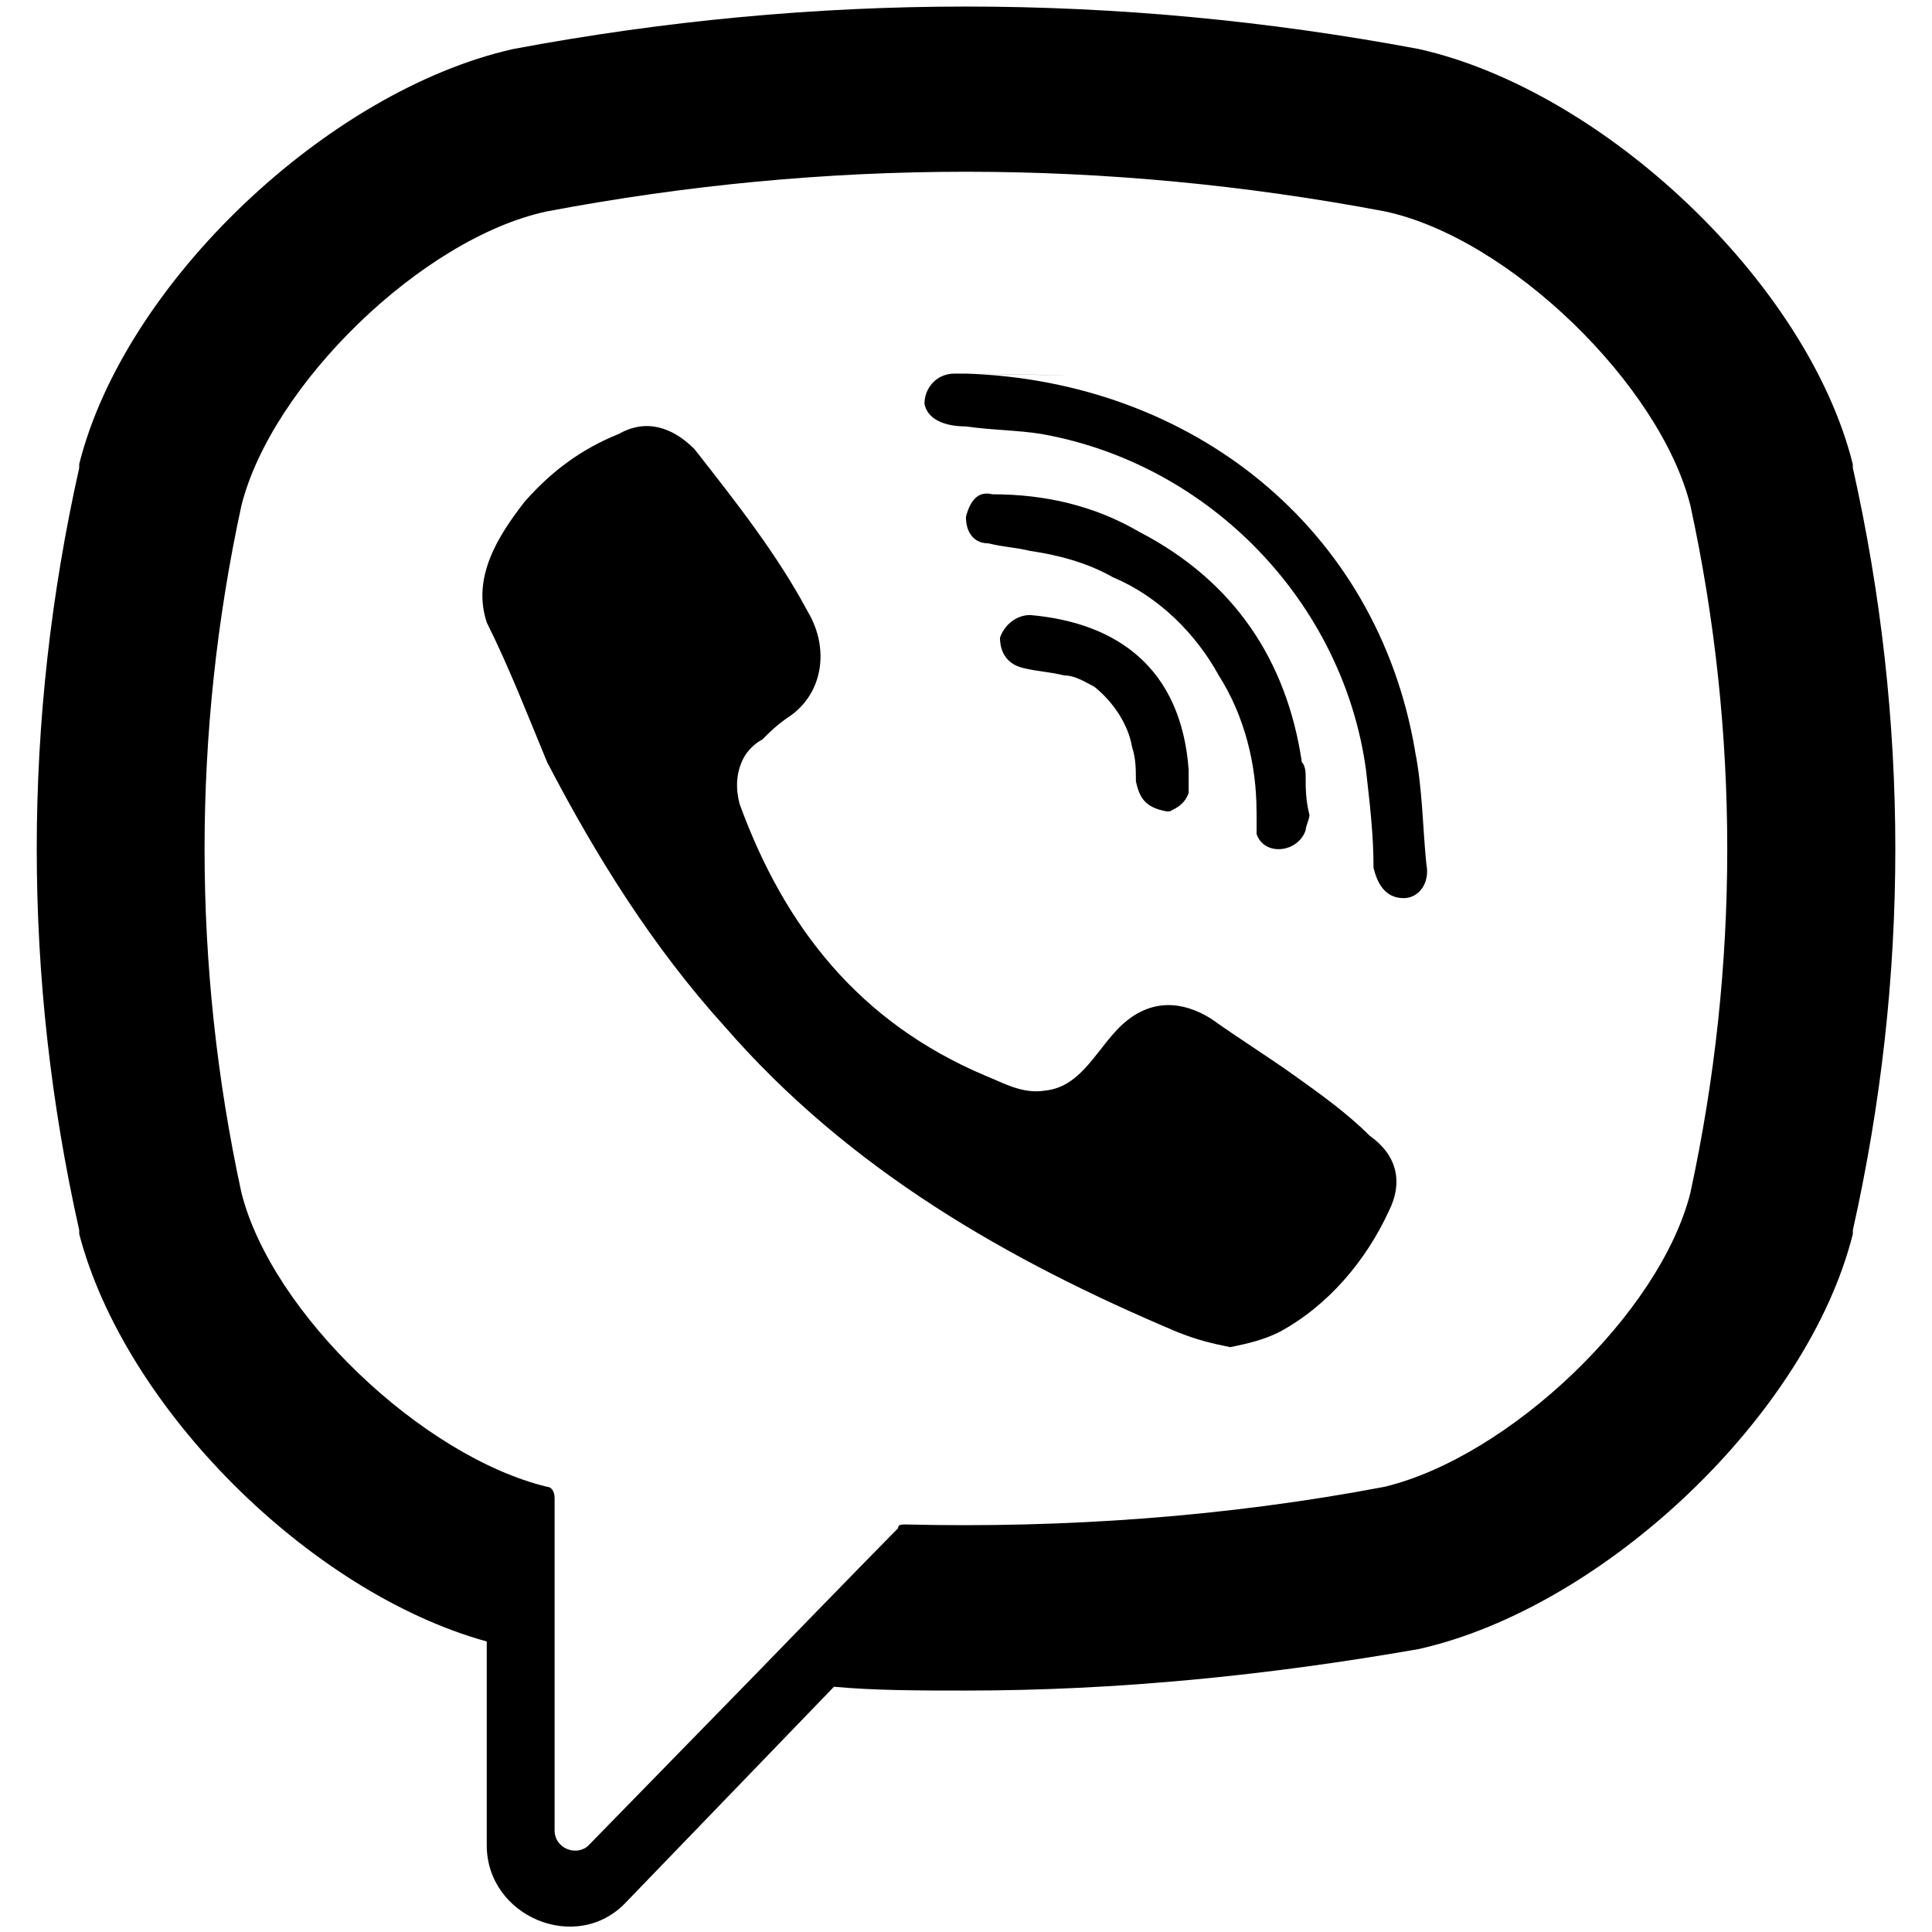 <svg viewBox="0 0 32 32" xmlns="http://www.w3.org/2000/svg" xml:space="preserve" style="fill-rule:evenodd;clip-rule:evenodd;stroke-linejoin:round;stroke-miterlimit:2">
<path d="M20.813 13.438c0 0.125 0 0.25 0 0.375 0.125 0.375 0.688 0.313 0.813-0.063 0-0.063 0.063-0.188 0.063-0.25-0.063-0.25-0.063-0.438-0.063-0.625 0-0.063 0-0.188-0.063-0.25-0.25-1.688-1.125-3-2.688-3.813-0.75-0.438-1.563-0.625-2.438-0.625-0.25-0.063-0.375 0.125-0.438 0.375 0 0.25 0.125 0.438 0.375 0.438 0.25 0.063 0.438 0.063 0.688 0.125 0.438 0.063 0.938 0.188 1.375 0.438 0.75 0.313 1.375 0.938 1.75 1.625 0.438 0.688 0.625 1.5 0.625 2.25zM19.688 13.125c0-0.125 0-0.25 0-0.375-0.125-1.688-1.188-2.438-2.625-2.563-0.25 0-0.438 0.188-0.5 0.375 0 0.25 0.125 0.438 0.375 0.5s0.438 0.063 0.688 0.125c0.188 0 0.375 0.125 0.5 0.188 0.313 0.25 0.563 0.625 0.625 1 0.063 0.188 0.063 0.375 0.063 0.563 0.063 0.313 0.188 0.438 0.5 0.5-0.063 0-0.125 0 0.063 0 0 0 0 0 0 0 0.125-0.063 0.25-0.125 0.313-0.313zM22.688 18.813c-0.375-0.375-0.813-0.688-1.25-1s-0.938-0.625-1.375-0.938c-0.5-0.313-1-0.313-1.438 0.063s-0.688 1.063-1.313 1.125c-0.375 0.063-0.688-0.125-1-0.25-2.063-0.875-3.313-2.438-4.063-4.5-0.063-0.25-0.063-0.5 0.063-0.75 0.063-0.125 0.188-0.25 0.313-0.313 0.125-0.125 0.25-0.25 0.438-0.375 0.563-0.375 0.688-1.125 0.313-1.75-0.5-0.938-1.188-1.813-1.875-2.688-0.375-0.375-0.813-0.5-1.25-0.25-0.625 0.25-1.125 0.625-1.563 1.125-0.438 0.563-0.875 1.25-0.625 2 0.375 0.75 0.688 1.563 1 2.313 0.813 1.563 1.75 3.063 2.938 4.375 2.063 2.375 4.688 3.875 7.5 5.063 0.313 0.125 0.563 0.188 0.875 0.25 0.313-0.063 0.563-0.125 0.813-0.25 0.813-0.438 1.438-1.188 1.813-2 0.25-0.5 0.125-0.938-0.313-1.25zM23.438 12.438c-0.625-3.688-3.688-6.125-7.438-6.25 0.25 0 3.563 0.063 0 0-0.063 0-0.125 0-0.188 0-0.313 0-0.5 0.25-0.5 0.5 0.063 0.313 0.438 0.375 0.688 0.375 0.438 0.063 0.875 0.063 1.25 0.125 2.813 0.5 5 2.813 5.375 5.563 0.063 0.563 0.125 1.063 0.125 1.625 0.063 0.25 0.188 0.5 0.5 0.5 0.25 0 0.438-0.25 0.375-0.563-0.063-0.625-0.063-1.25-0.188-1.875zM30.688 7.75v-0.063c-0.75-3-4.125-6.188-7.188-6.875v0c-5-0.938-10-0.938-15 0v0c-3.063 0.688-6.438 3.875-7.188 6.875v0.063c-0.938 4.188-0.938 8.438 0 12.625v0.063c0.75 2.875 3.813 5.938 6.75 6.75v3.375c0 1.188 1.5 1.813 2.313 0.938l3.438-3.563c0.688 0.063 1.438 0.063 2.188 0.063 2.5 0 5-0.25 7.5-0.688v0c3.063-0.688 6.438-3.875 7.188-6.875v-0.063c0.938-4.188 0.938-8.438 0-12.625zM28 19.75c-0.5 2-3 4.375-5.063 4.875-2.625 0.5-5.313 0.688-7.938 0.625-0.063 0-0.125 0-0.125 0.063-0.375 0.375-2.5 2.563-2.5 2.563l-2.625 2.688c-0.188 0.188-0.563 0.063-0.563-0.25v-5.5c0-0.125-0.063-0.188-0.125-0.188 0 0 0 0 0 0-2.063-0.5-4.563-2.875-5.063-4.875-0.813-3.75-0.813-7.625 0-11.375 0.5-2 3-4.438 5.063-4.875 4.625-0.875 9.25-0.875 13.875 0 2.063 0.438 4.563 2.875 5.063 4.875 0.813 3.75 0.813 7.625 0 11.375z"></path></svg>
